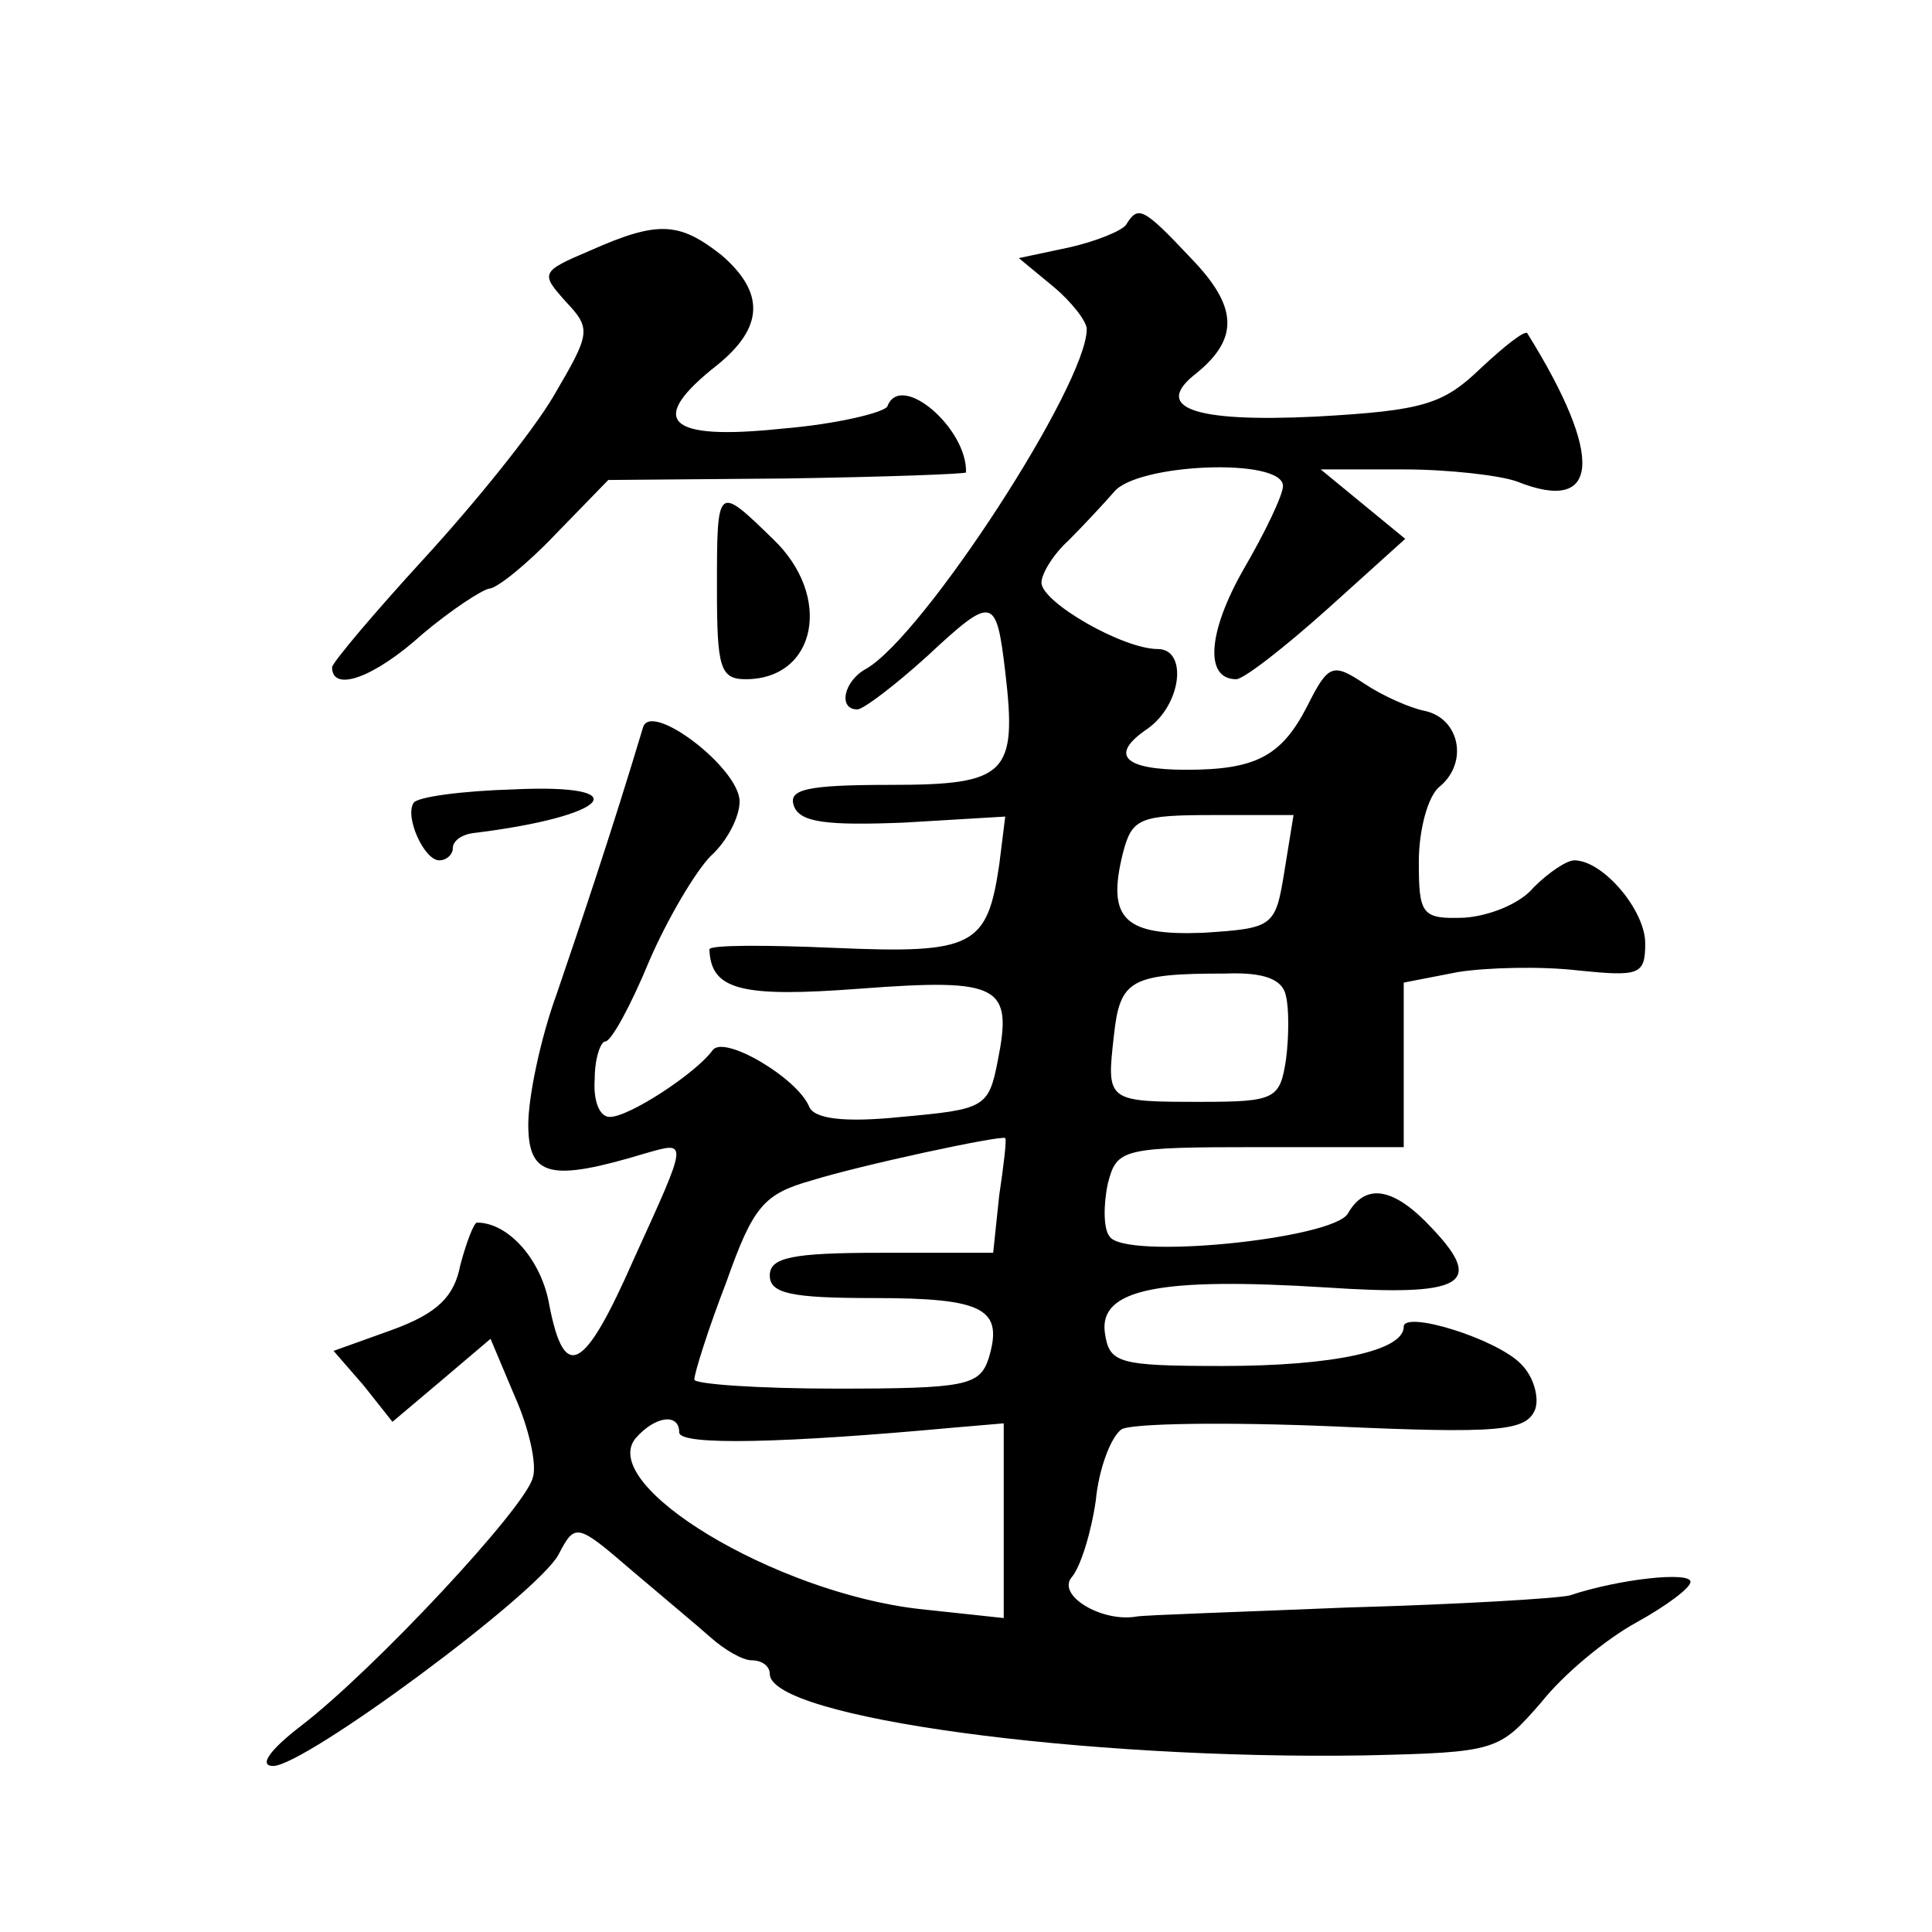 <?xml version="1.0" standalone="no"?>
<!DOCTYPE svg PUBLIC "-//W3C//DTD SVG 20010904//EN"
 "http://www.w3.org/TR/2001/REC-SVG-20010904/DTD/svg10.dtd">
<svg version="1.0" xmlns="http://www.w3.org/2000/svg"
 width="128pt" height="128pt" viewBox="0 0 128 128"
 preserveAspectRatio="xMidYMid meet">
<g transform="translate(0,128) scale(0.1,-0.1)"
fill="#0" stroke="none">
<path d="M746 1131 c-3 -4 -20 -11 -38 -15 l-33 -7 23 -19 c12 -10 22 -23 22 -28
0 -37 -108 -203 -146 -225 -15 -8 -19 -27 -6 -27 4 0 25 16 46 35 44 41 46 40 52
-10 8 -68 1 -75 -76 -75 -56 0 -68 -3 -64 -14 4 -11 22 -13 73 -11 l67 4 -4 -32
c-8 -54 -17 -59 -109 -55 -46 2 -83 2 -83 -1 1 -27 21 -32 100 -26 93 7 101 2 91
-48 -6 -31 -9 -32 -64 -37 -39 -4 -58 -1 -61 7 -8 19 -57 48 -64 37 -11 -15 -55
-44 -68 -44 -7 0 -11 11 -10 25 0 14 4 25 7 25 4 0 17 24 29 53 12 28 31 60 41
70 11 10 19 26 19 36 0 22 -59 67 -64 49 -21 -70 -42 -132 -57 -176 -11 -30 -19
-69 -19 -87 0 -35 15 -38 78 -19 28 8 28 9 -8 -70 -33 -75 -46 -82 -56 -31 -5 30
-27 55 -48 55 -2 0 -7 -13 -11 -28 -4 -21 -15 -32 -45 -43 l-39 -14 20 -23 19 -24
32 27 33 28 16 -38 c9 -20 15 -45 12 -54 -5 -20 -105 -127 -153 -164 -21 -16 -29
-27 -19 -27 21 0 175 114 189 140 11 21 12 21 48 -10 20 -17 44 -37 53 -45 9 -8
21 -15 27 -15 7 0 12 -4 12 -9 0 -29 208 -57 394 -54 88 2 89 3 117 35 15 19 43
42 63 53 20 11 36 23 36 27 0 7 -47 2 -80 -9 -8 -2 -74 -6 -147 -8 -72 -3 -135
-5 -140 -6 -23 -4 -53 14 -43 26 6 7 13 30 16 51 2 21 10 42 17 47 6 4 69 5 140
2 111 -5 128 -3 134 11 3 8 -1 22 -9 30 -16 17 -78 36 -78 25 0 -16 -47 -26 -120
-26 -70 0 -75 2 -78 22 -4 29 36 37 147 30 90 -6 105 2 70 39 -25 27 -44 31 -56
10 -10 -17 -149 -31 -158 -15 -4 5 -4 21 -1 35 6 23 9 24 101 24 l95 0 0 55 0 54
36 7 c19 3 55 4 80 1 40 -4 44 -3 44 18 0 22 -28 55 -47 55 -5 0 -17 -8 -27 -18
-9 -11 -30 -19 -46 -20 -28 -1 -30 2 -30 37 0 21 6 44 14 50 19 16 13 45 -10 50
-10 2 -28 10 -40 18 -21 14 -24 13 -38 -15 -17 -33 -34 -42 -80 -42 -42 0 -51 10
-26 27 23 16 27 53 7 53 -23 0 -77 31 -77 44 0 6 8 19 18 28 9 9 23 24 30 32 15
19 112 23 112 4 0 -6 -12 -31 -26 -55 -24 -42 -26 -73 -5 -73 5 0 32 21 61 47 l51
46 -28 23 -28 23 55 0 c30 0 64 -4 75 -8 55 -22 58 16 7 98 -1 3 -15 -8 -31 -23
-25 -24 -38 -28 -109 -32 -82 -4 -109 6 -79 29 28 23 27 44 -4 76 -32 34 -35 35
-43 22z m105 -428 c-6 -37 -7 -38 -54 -41 -52 -2 -64 9 -53 53 6 23 11 25 60 25
l53 0 -6 -37z m1 -83 c2 -8 2 -27 0 -42 -4 -26 -7 -28 -56 -28 -63 0 -63 0 -58
44 4 37 11 41 74 41 26 1 38 -4 40 -15z m-190 -132 l-4 -38 -74 0 c-59 0 -74 -3
-74 -15 0 -12 14 -15 69 -15 73 0 86 -7 76 -40 -6 -18 -15 -20 -101 -20 -52 0 -94
3 -94 6 0 4 9 33 21 64 18 51 25 59 57 68 32 10 125 30 128 28 1 -1 -1 -18 -4 -38z
m-212 -157 c0 -9 71 -7 180 3 l35 3 0 -64 0 -65 -56 6 c-96 11 -213 82 -188 113
13 15 29 17 29 4z M391 1114 c-33 -14 -33 -15 -16 -34 17 -18 16 -21 -8 -62 -14
-24 -53 -72 -86 -108 -33 -36 -60 -68 -61 -72 0 -17 28 -7 60 22 19 16 39 29 44
30 5 0 25 16 44 36 l35 36 118 1 c66 1 119 3 119 4 1 29 -43 67 -52 44 -1 -4 -33
-12 -70 -15 -76 -8 -90 5 -43 42 31 25 32 48 3 73 -28 22 -42 23 -87 3z M475 890
c0 -52 2 -60 19 -60 47 0 58 55 18 93 -37 36 -37 36 -37 -33z M274 748 c-6 -9 7
-38 17 -38 5 0 9 4 9 8 0 5 6 9 13 10 91 11 111 33 27 29 -34 -1 -64 -5 -66 -9z"/>
</g>
</svg>
